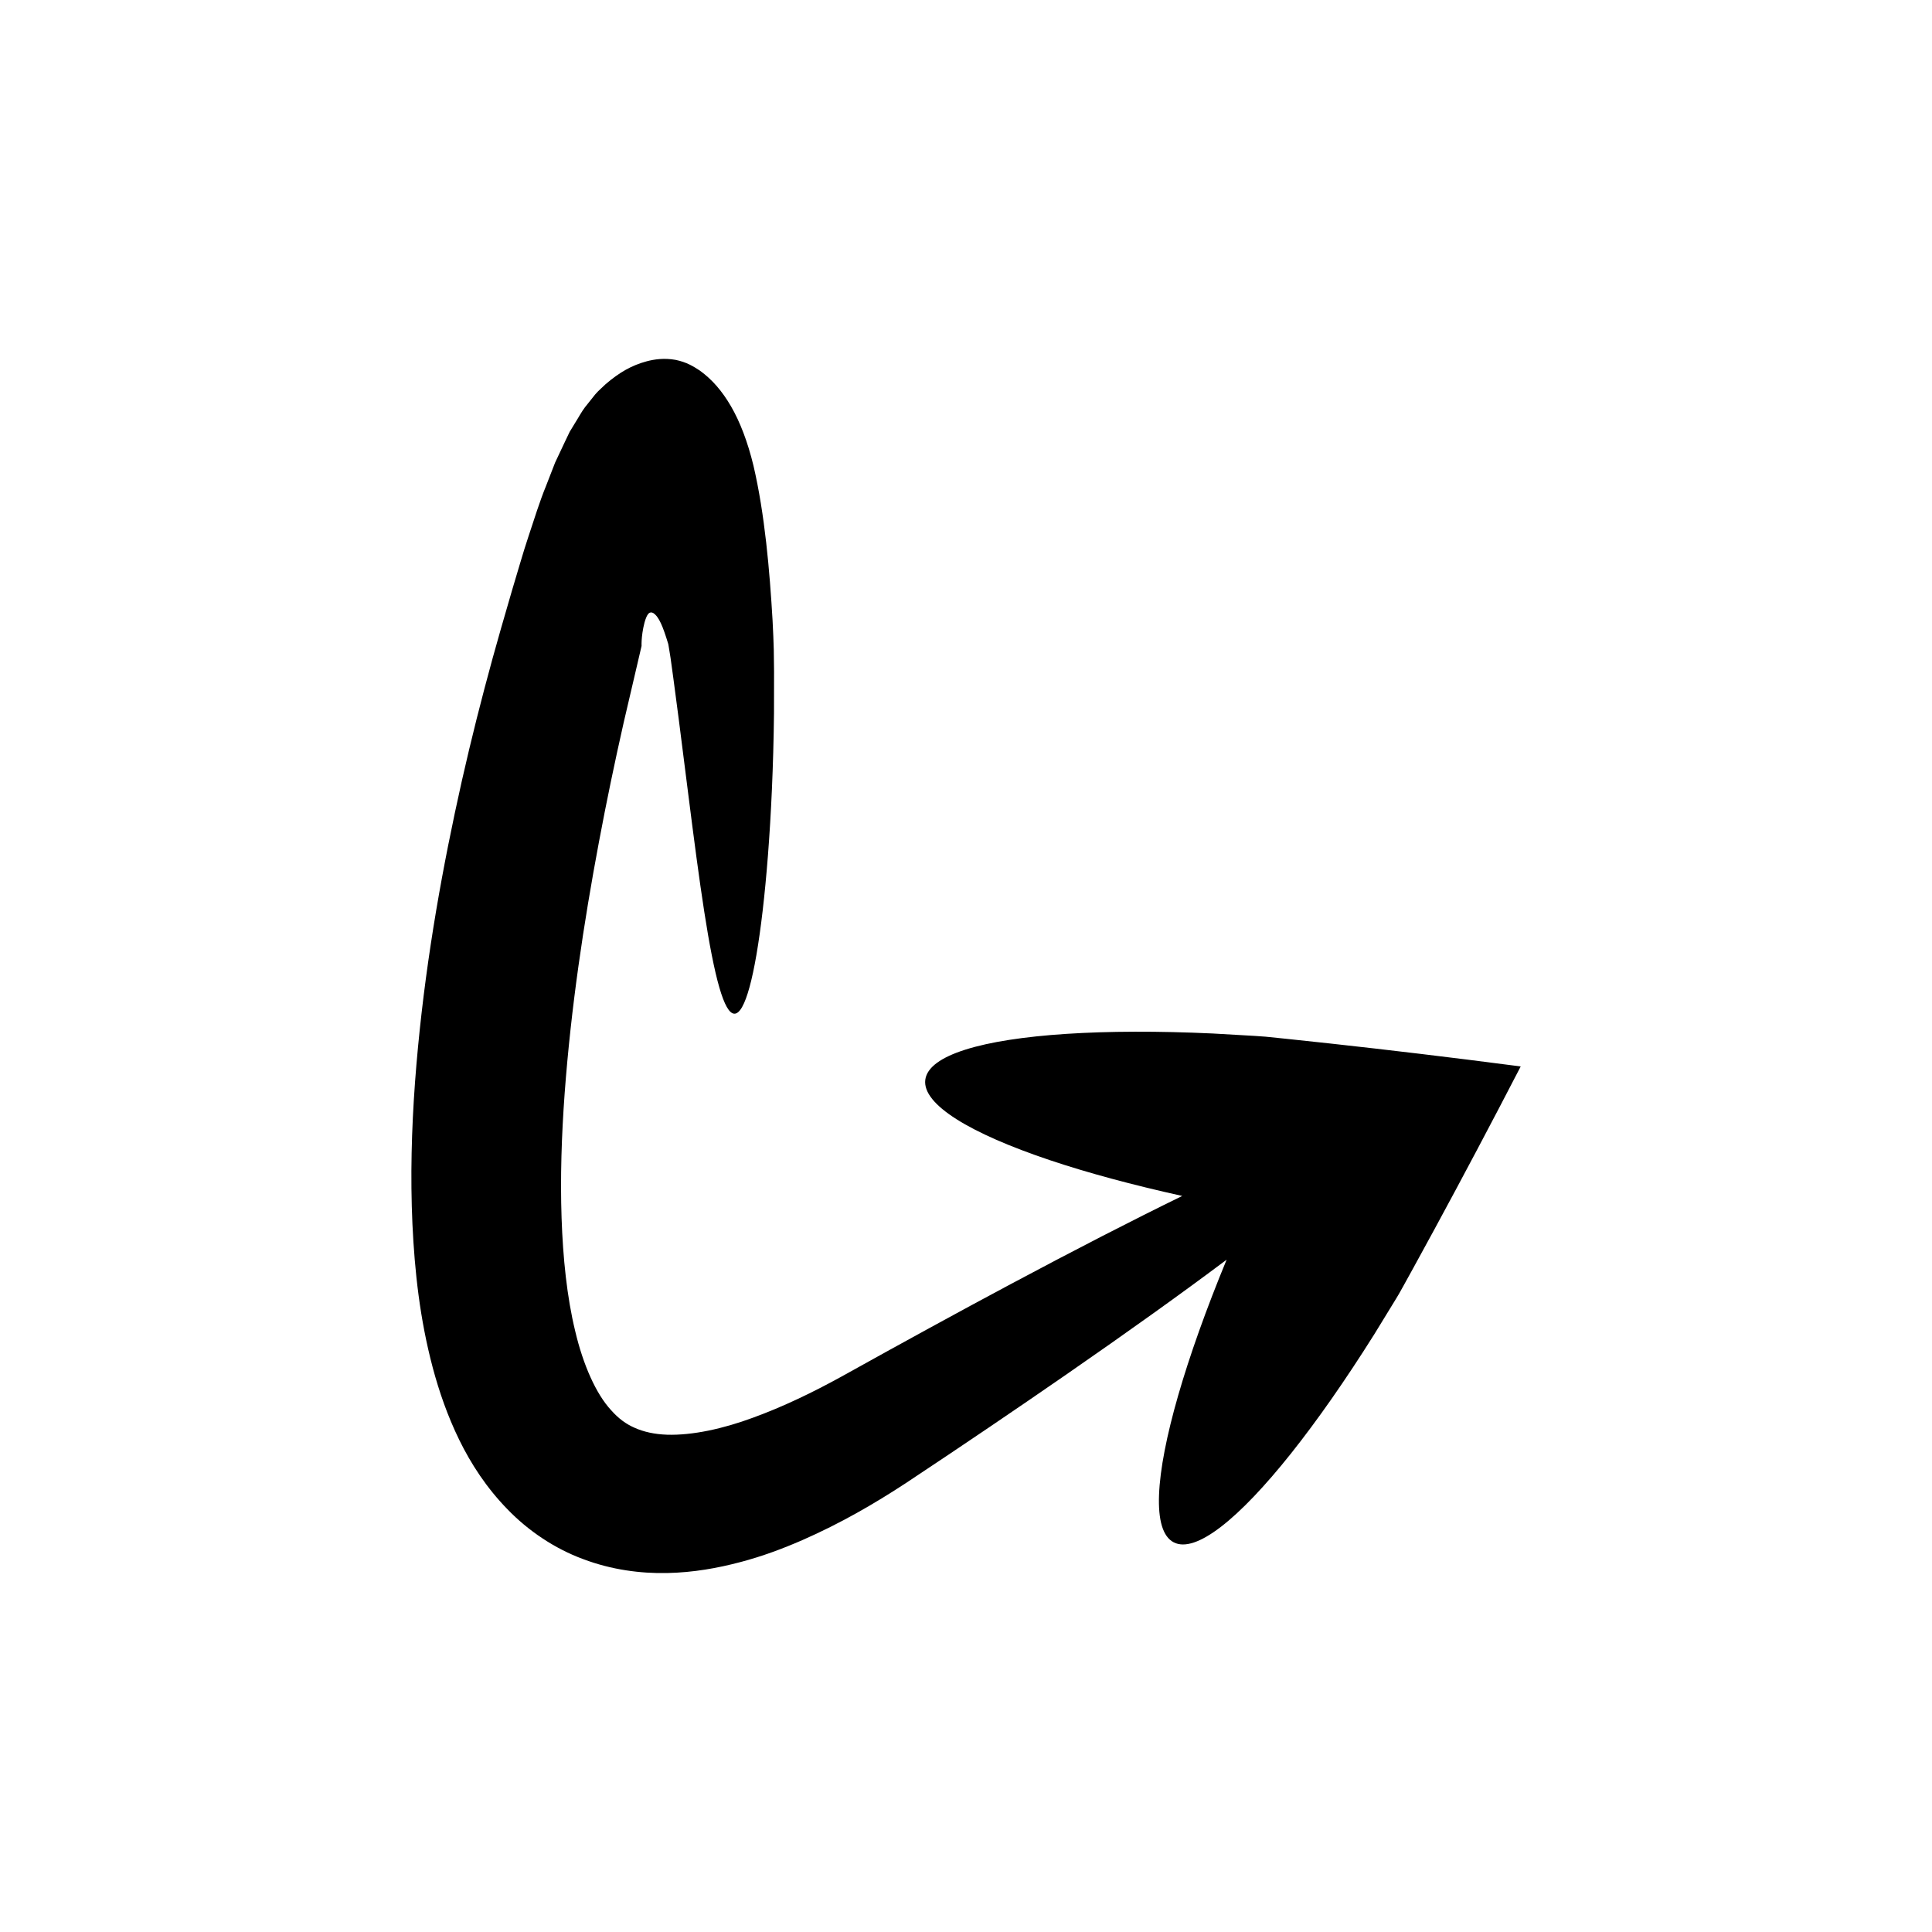<?xml version="1.0" encoding="UTF-8"?>
<!-- The Best Svg Icon site in the world: iconSvg.co, Visit us! https://iconsvg.co -->
<svg fill="#000000" width="800px" height="800px" version="1.1" viewBox="144 144 512 512" xmlns="http://www.w3.org/2000/svg">
 <path d="m258.66 506.37c1.711 6.391 3.93 12.832 7.047 19.219 3.109 6.363 7.258 12.734 12.781 18.387 5.457 5.668 12.512 10.434 20.055 13.203 7.523 2.848 15.23 3.836 22.223 3.691 7.027-0.141 13.434-1.316 19.355-2.879 5.949-1.555 11.363-3.606 16.473-5.828 10.199-4.473 19.156-9.684 27.375-15.066 15.438-10.23 29.566-19.82 42.477-28.746 16.516-11.426 30.832-21.68 42.617-30.516-5.441 13.191-9.781 25.375-12.82 35.922-6.141 21.305-7.023 35.969-1.191 38.977 5.828 3.008 17.273-6.203 31.082-23.551 6.902-8.672 14.398-19.379 22.078-31.605 1.887-3.078 3.816-6.231 5.789-9.449l0.727-1.219 1.195-2.137c0.906-1.641 1.816-3.293 2.731-4.949 1.832-3.352 3.68-6.734 5.543-10.148 7.457-13.738 15.16-28.273 22.805-43.055-0.578-0.074-1.168-0.152-1.762-0.23-16.586-2.16-33.016-4.129-48.648-5.844-3.891-0.414-7.75-0.828-11.57-1.238-1.883-0.191-3.758-0.387-5.625-0.578l-2.856-0.203c-3.793-0.219-7.512-0.434-11.137-0.641-14.523-0.672-27.691-0.625-38.836 0.102-22.293 1.453-36.504 5.617-37.355 12.152-0.852 6.535 11.82 14.203 33 21.312 9.969 3.348 21.879 6.562 35.094 9.488-13.004 6.34-28.301 14.203-45.504 23.387-13.805 7.363-28.918 15.648-44.914 24.543-7.512 4.137-15.383 7.938-23.352 10.836-7.918 2.934-16.086 4.715-22.789 4.504-3.336-0.117-6.16-0.766-8.5-1.801-2.359-1.02-4.34-2.481-6.301-4.695-3.969-4.285-7.41-11.984-9.527-21.008-2.188-9.027-3.231-19.309-3.598-29.941-0.359-10.66-0.012-21.773 0.82-33.09 1.68-22.656 5.043-45.043 9.086-66.566 2.016-10.77 4.223-21.332 6.559-31.656 1.203-5.156 2.398-10.258 3.574-15.301 0.387-1.664 0.773-3.32 1.156-4.965l-0.004-0.664c0.02-0.977 0.113-2.34 0.457-4.117 0.184-0.879 0.398-1.891 0.836-2.898 0.211-0.477 0.547-1.047 0.945-1.156 0.379-0.121 0.613-0.004 0.836 0.09 1.559 0.961 2.617 3.684 3.949 8.043 0.066 0.09 0.199 1.012 0.309 1.664l0.348 2.148c0.254 1.859 0.508 3.695 0.758 5.512 0.48 3.641 0.949 7.188 1.402 10.637 0.879 6.934 1.711 13.477 2.488 19.598 1.551 12.27 2.938 22.883 4.293 31.566 2.695 17.371 5.254 27.023 8.008 27.027 2.738 0.008 5.414-9.695 7.473-27.316 1.023-8.812 1.895-19.602 2.449-32.172 0.277-6.285 0.473-13.012 0.551-20.168 0.004-3.586 0.012-7.269 0.016-11.055-0.023-1.898-0.051-3.82-0.074-5.766-0.043-1.191-0.082-2.387-0.125-3.59-0.062-1.371-0.129-2.754-0.195-4.144-0.777-13.277-2.055-28.164-5.062-41.023-1.531-6.324-3.578-11.641-5.957-15.734-2.406-4.121-4.992-7.086-8.246-9.453-1.707-1.121-3.488-2.231-6.398-2.84-3.07-0.562-5.719-0.152-7.688 0.371-4.047 1.09-7.289 2.965-10.945 6.109-0.895 0.898-1.805 1.605-2.707 2.668l-2.723 3.418c-0.91 1.188-1.785 2.856-2.691 4.273l-1.352 2.223-1.281 2.68c-0.855 1.816-1.715 3.641-2.578 5.469-0.801 2.062-1.605 4.133-2.414 6.211-1.668 4.059-3.102 8.73-4.625 13.293-1.531 4.562-2.871 9.438-4.336 14.219-0.988 3.406-1.98 6.832-2.977 10.273-1.484 5.203-2.957 10.48-4.359 15.84-2.828 10.711-5.473 21.723-7.867 33.031-4.793 22.613-8.688 46.367-10.547 71.336-0.914 12.488-1.254 24.996-0.688 37.566 0.59 12.582 1.973 25.215 5.367 38.016z" fill-rule="evenodd"/>
</svg>